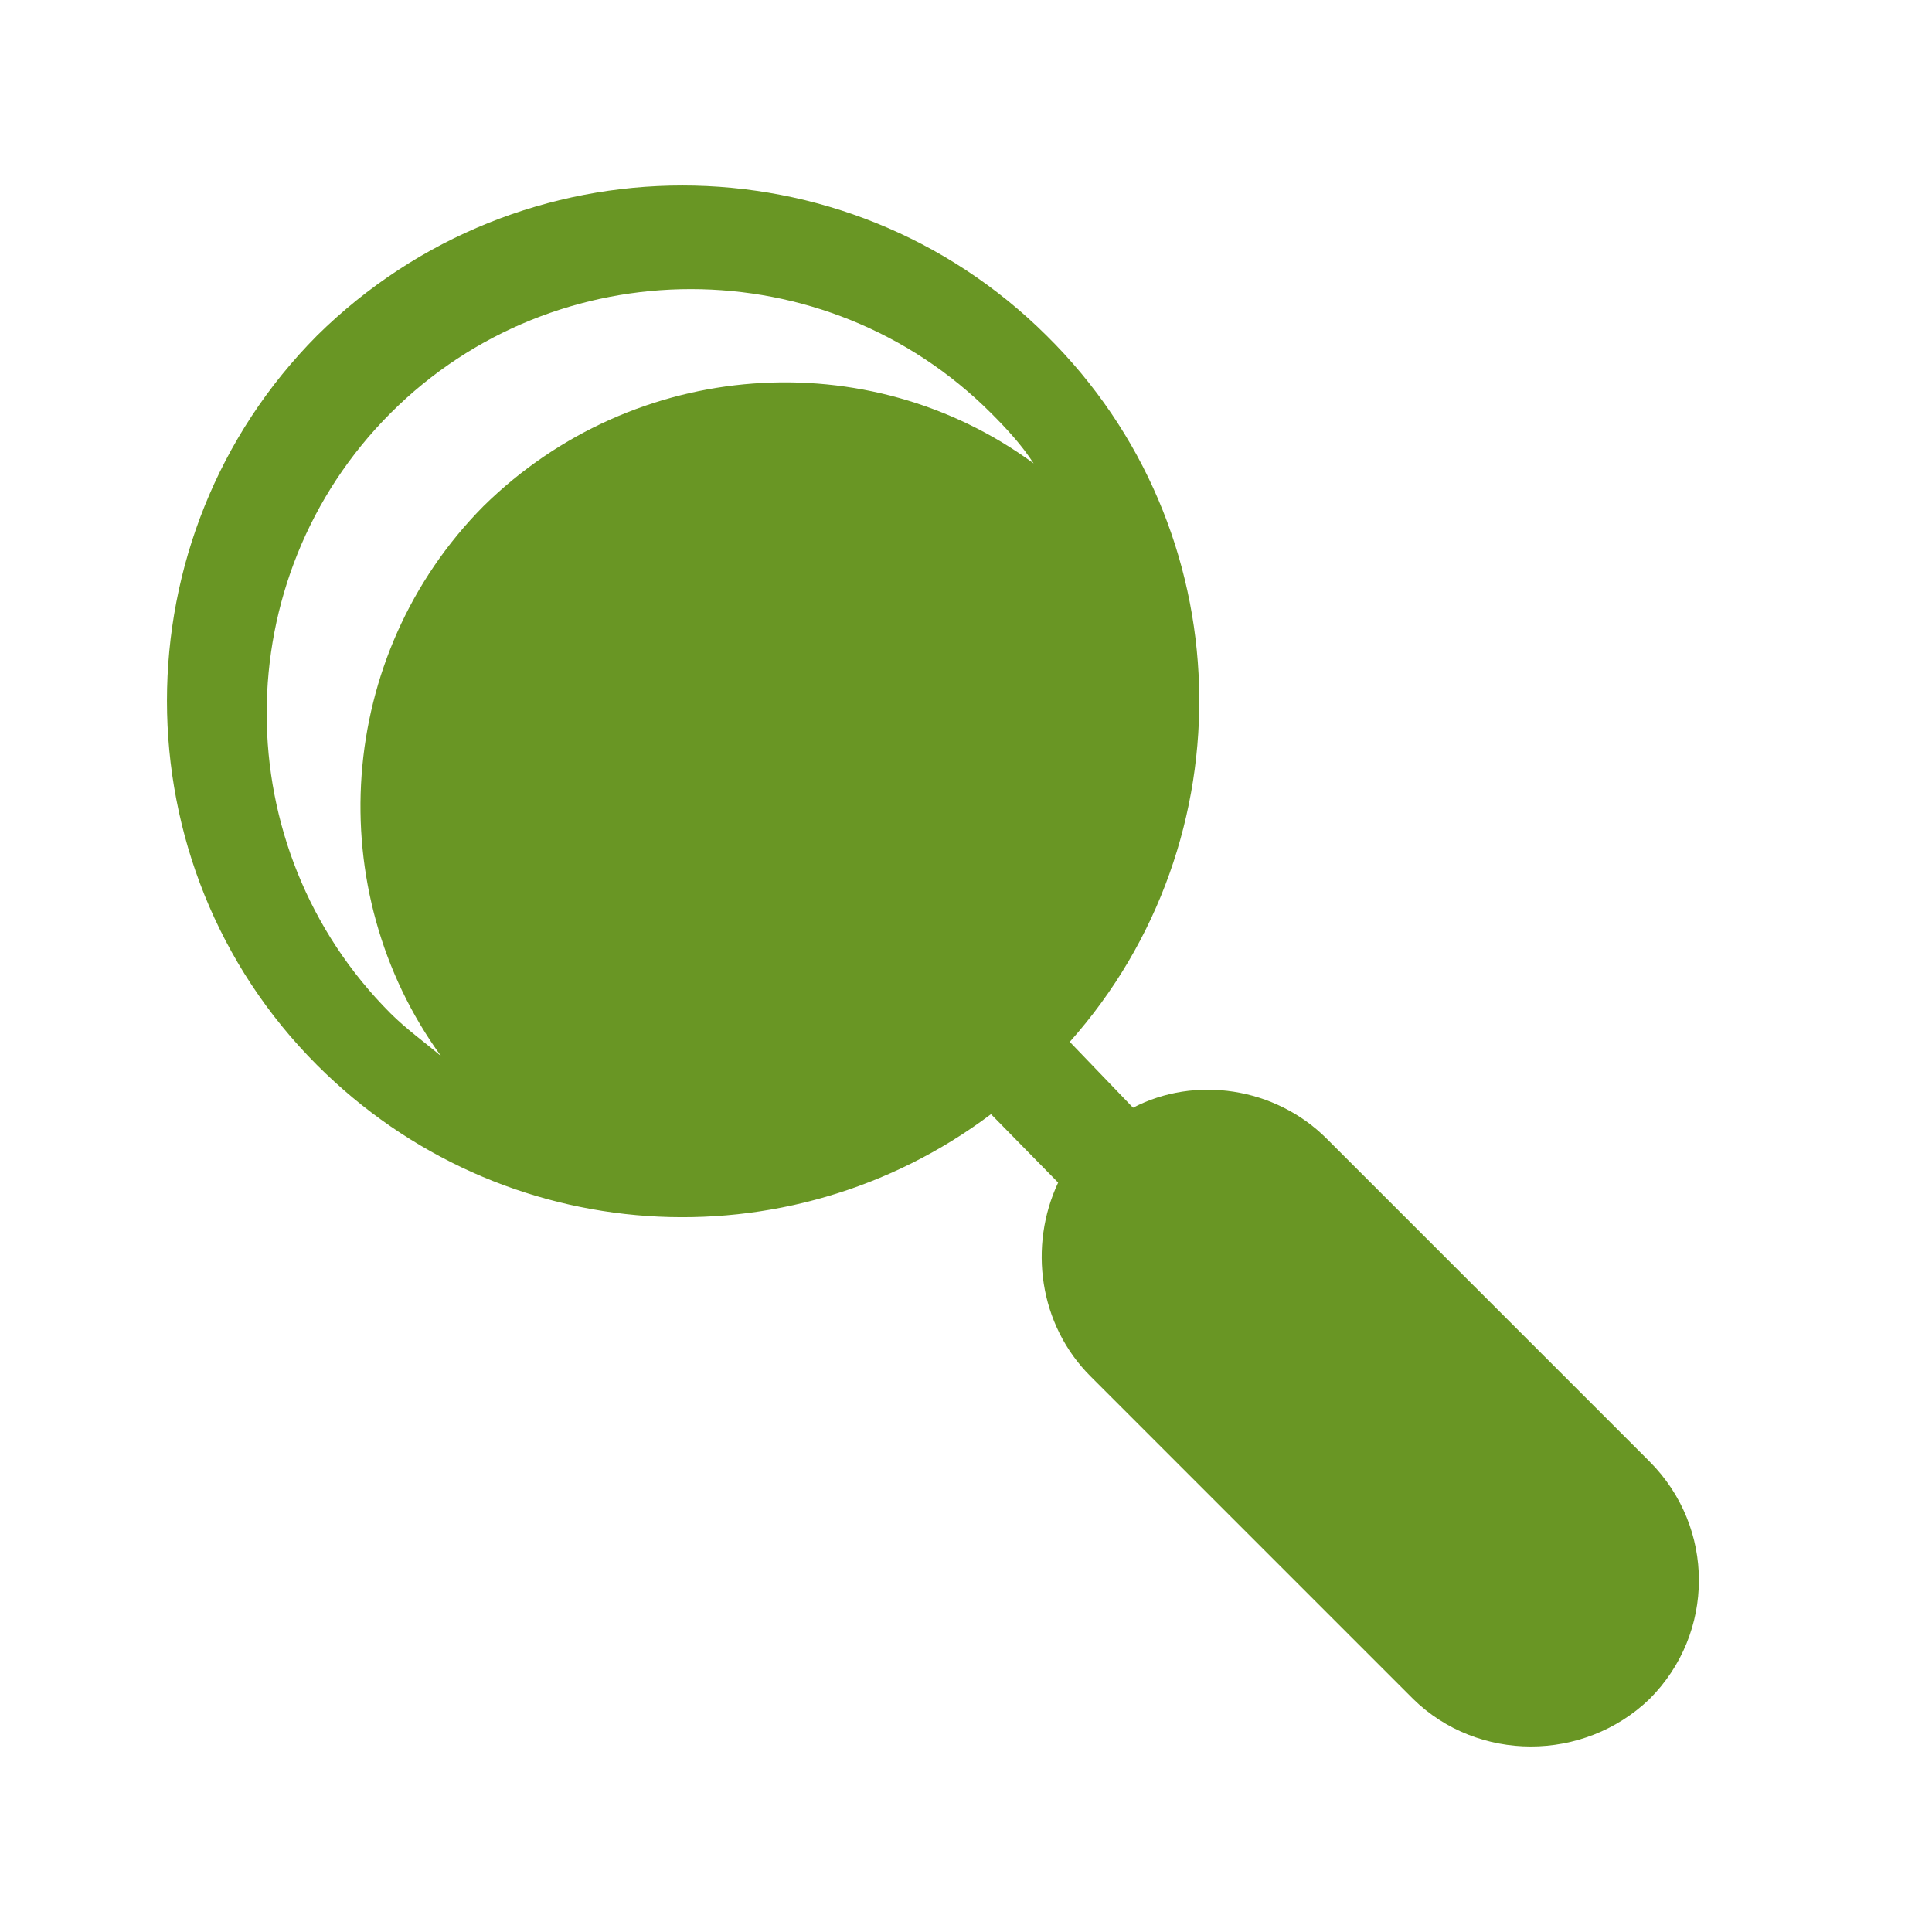 <?xml version="1.0" encoding="utf-8"?>
<!-- Generator: Adobe Illustrator 15.0.0, SVG Export Plug-In . SVG Version: 6.00 Build 0)  -->
<!DOCTYPE svg PUBLIC "-//W3C//DTD SVG 1.1//EN" "http://www.w3.org/Graphics/SVG/1.1/DTD/svg11.dtd">
<svg version="1.1" id="Layer_1" xmlns="http://www.w3.org/2000/svg" xmlns:xlink="http://www.w3.org/1999/xlink" x="0px" y="0px"
	 width="150px" height="150px" viewBox="0 0 150 150" enable-background="new 0 0 150 150" xml:space="preserve">
<path fill="#699624" d="M83.057,80.889l4.912,5.113c4.812-2.507,11.027-1.605,15.037,2.405l25.061,25.06
	c5.113,5.113,5.113,13.336,0,18.445l0,0c-5.11,4.914-13.332,4.914-18.346,0l-25.06-25.061c-4.011-4.01-4.812-10.123-2.507-15.035
	l-5.213-5.313c-15.737,11.829-37.991,10.524-52.325-3.81c-15.538-15.54-15.538-41,0-56.638c15.737-15.538,40.999-15.538,56.638,0
	C96.49,41.092,96.99,65.251,83.057,80.889L83.057,80.889z M34.239,81.991c-9.322-12.832-8.22-31.075,3.308-42.704
	c11.728-11.527,29.872-12.73,42.703-3.308c-0.902-1.403-2.104-2.707-3.309-3.909c-12.832-12.831-33.78-12.831-46.612,0
	c-12.831,12.832-12.831,33.782,0,46.614C31.532,79.886,32.936,80.889,34.239,81.991L34.239,81.991z"/>
</svg>
